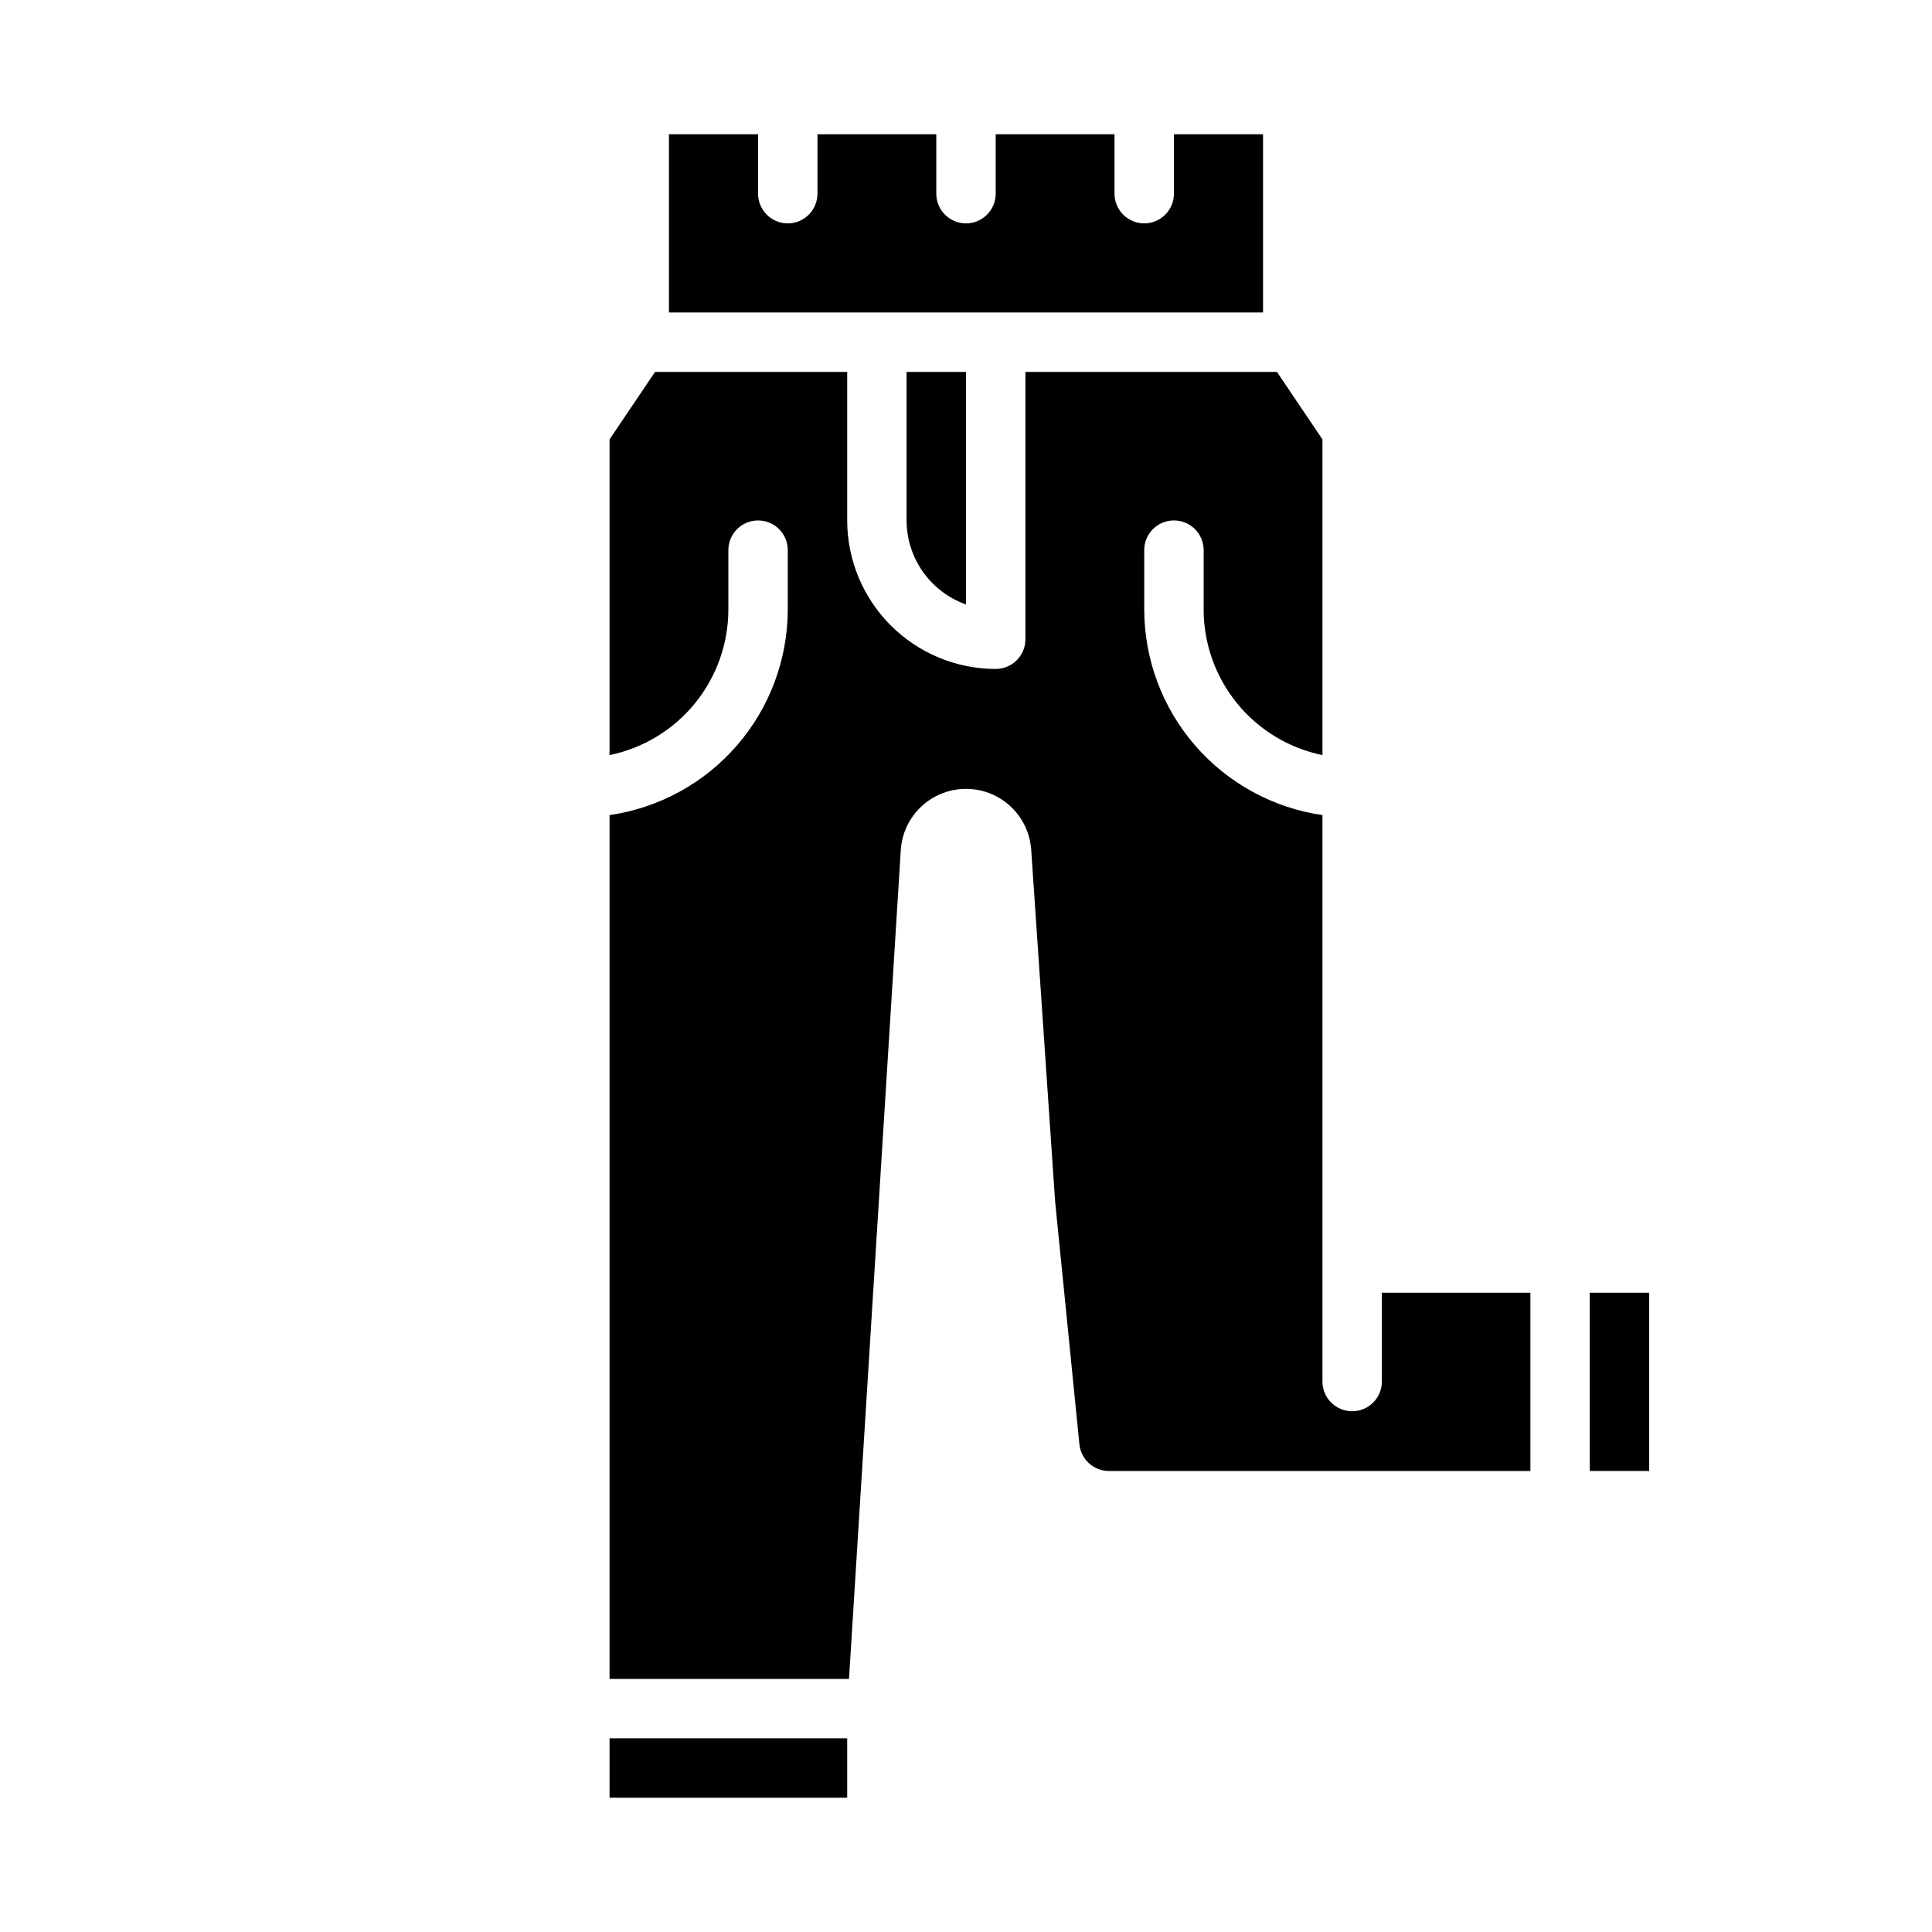<?xml version="1.0" encoding="UTF-8"?>
<!-- Uploaded to: ICON Repo, www.svgrepo.com, Generator: ICON Repo Mixer Tools -->
<svg fill="#000000" width="800px" height="800px" version="1.1" viewBox="144 144 512 512" xmlns="http://www.w3.org/2000/svg">
 <g>
  <path d="m400 304.19v-61.629h-15.746v39.359c0.008 4.883 1.523 9.645 4.34 13.633 2.82 3.984 6.805 7.004 11.406 8.637z"/>
  <path d="m305.54 604.67h62.977v15.742h-62.977z"/>
  <path d="m407.87 226.81h70.848v-47.23h-23.617v15.742c0 4.348-3.523 7.875-7.871 7.875-4.348 0-7.871-3.527-7.871-7.875v-15.742h-31.488v15.742c0 4.348-3.523 7.875-7.871 7.875s-7.875-3.527-7.875-7.875v-15.742h-31.488v15.742c0 4.348-3.523 7.875-7.871 7.875s-7.871-3.527-7.871-7.875v-15.742h-23.617v47.23z"/>
  <path d="m565.31 486.59h15.742v47.23h-15.742z"/>
  <path d="m510.21 510.12c0 4.348-3.523 7.871-7.871 7.871-4.348 0-7.875-3.523-7.875-7.871v-150.11c-13.098-1.898-25.078-8.449-33.75-18.449-8.668-10-13.453-22.789-13.48-36.023v-15.746c0-4.348 3.523-7.871 7.871-7.871 4.348 0 7.875 3.523 7.875 7.871v15.746c0.008 9.07 3.144 17.859 8.883 24.887 5.734 7.027 13.719 11.859 22.602 13.684v-83.664l-12.059-17.883h-66.66v70.848c0 2.086-0.828 4.09-2.305 5.566-1.477 1.477-3.481 2.305-5.566 2.305-10.438-0.012-20.441-4.164-27.82-11.543-7.379-7.379-11.527-17.383-11.539-27.816v-39.359h-50.918l-12.059 17.883v83.664c8.883-1.824 16.867-6.656 22.605-13.684 5.734-7.027 8.871-15.816 8.883-24.887v-15.746c0-4.348 3.523-7.871 7.871-7.871 4.348 0 7.871 3.523 7.871 7.871v15.746c-0.023 13.234-4.809 26.023-13.48 36.023s-20.652 16.551-33.75 18.449v228.92h63.457l13.746-219.94-0.004 0.004c0.469-5.844 3.856-11.051 9.008-13.844 5.148-2.793 11.363-2.793 16.512 0 5.152 2.793 8.539 8 9.008 13.844l6.352 93.375 6.438 64.371h0.004c0.406 4.039 3.812 7.106 7.871 7.086h111.64v-47.234h-39.359z"/>
 </g>
</svg>